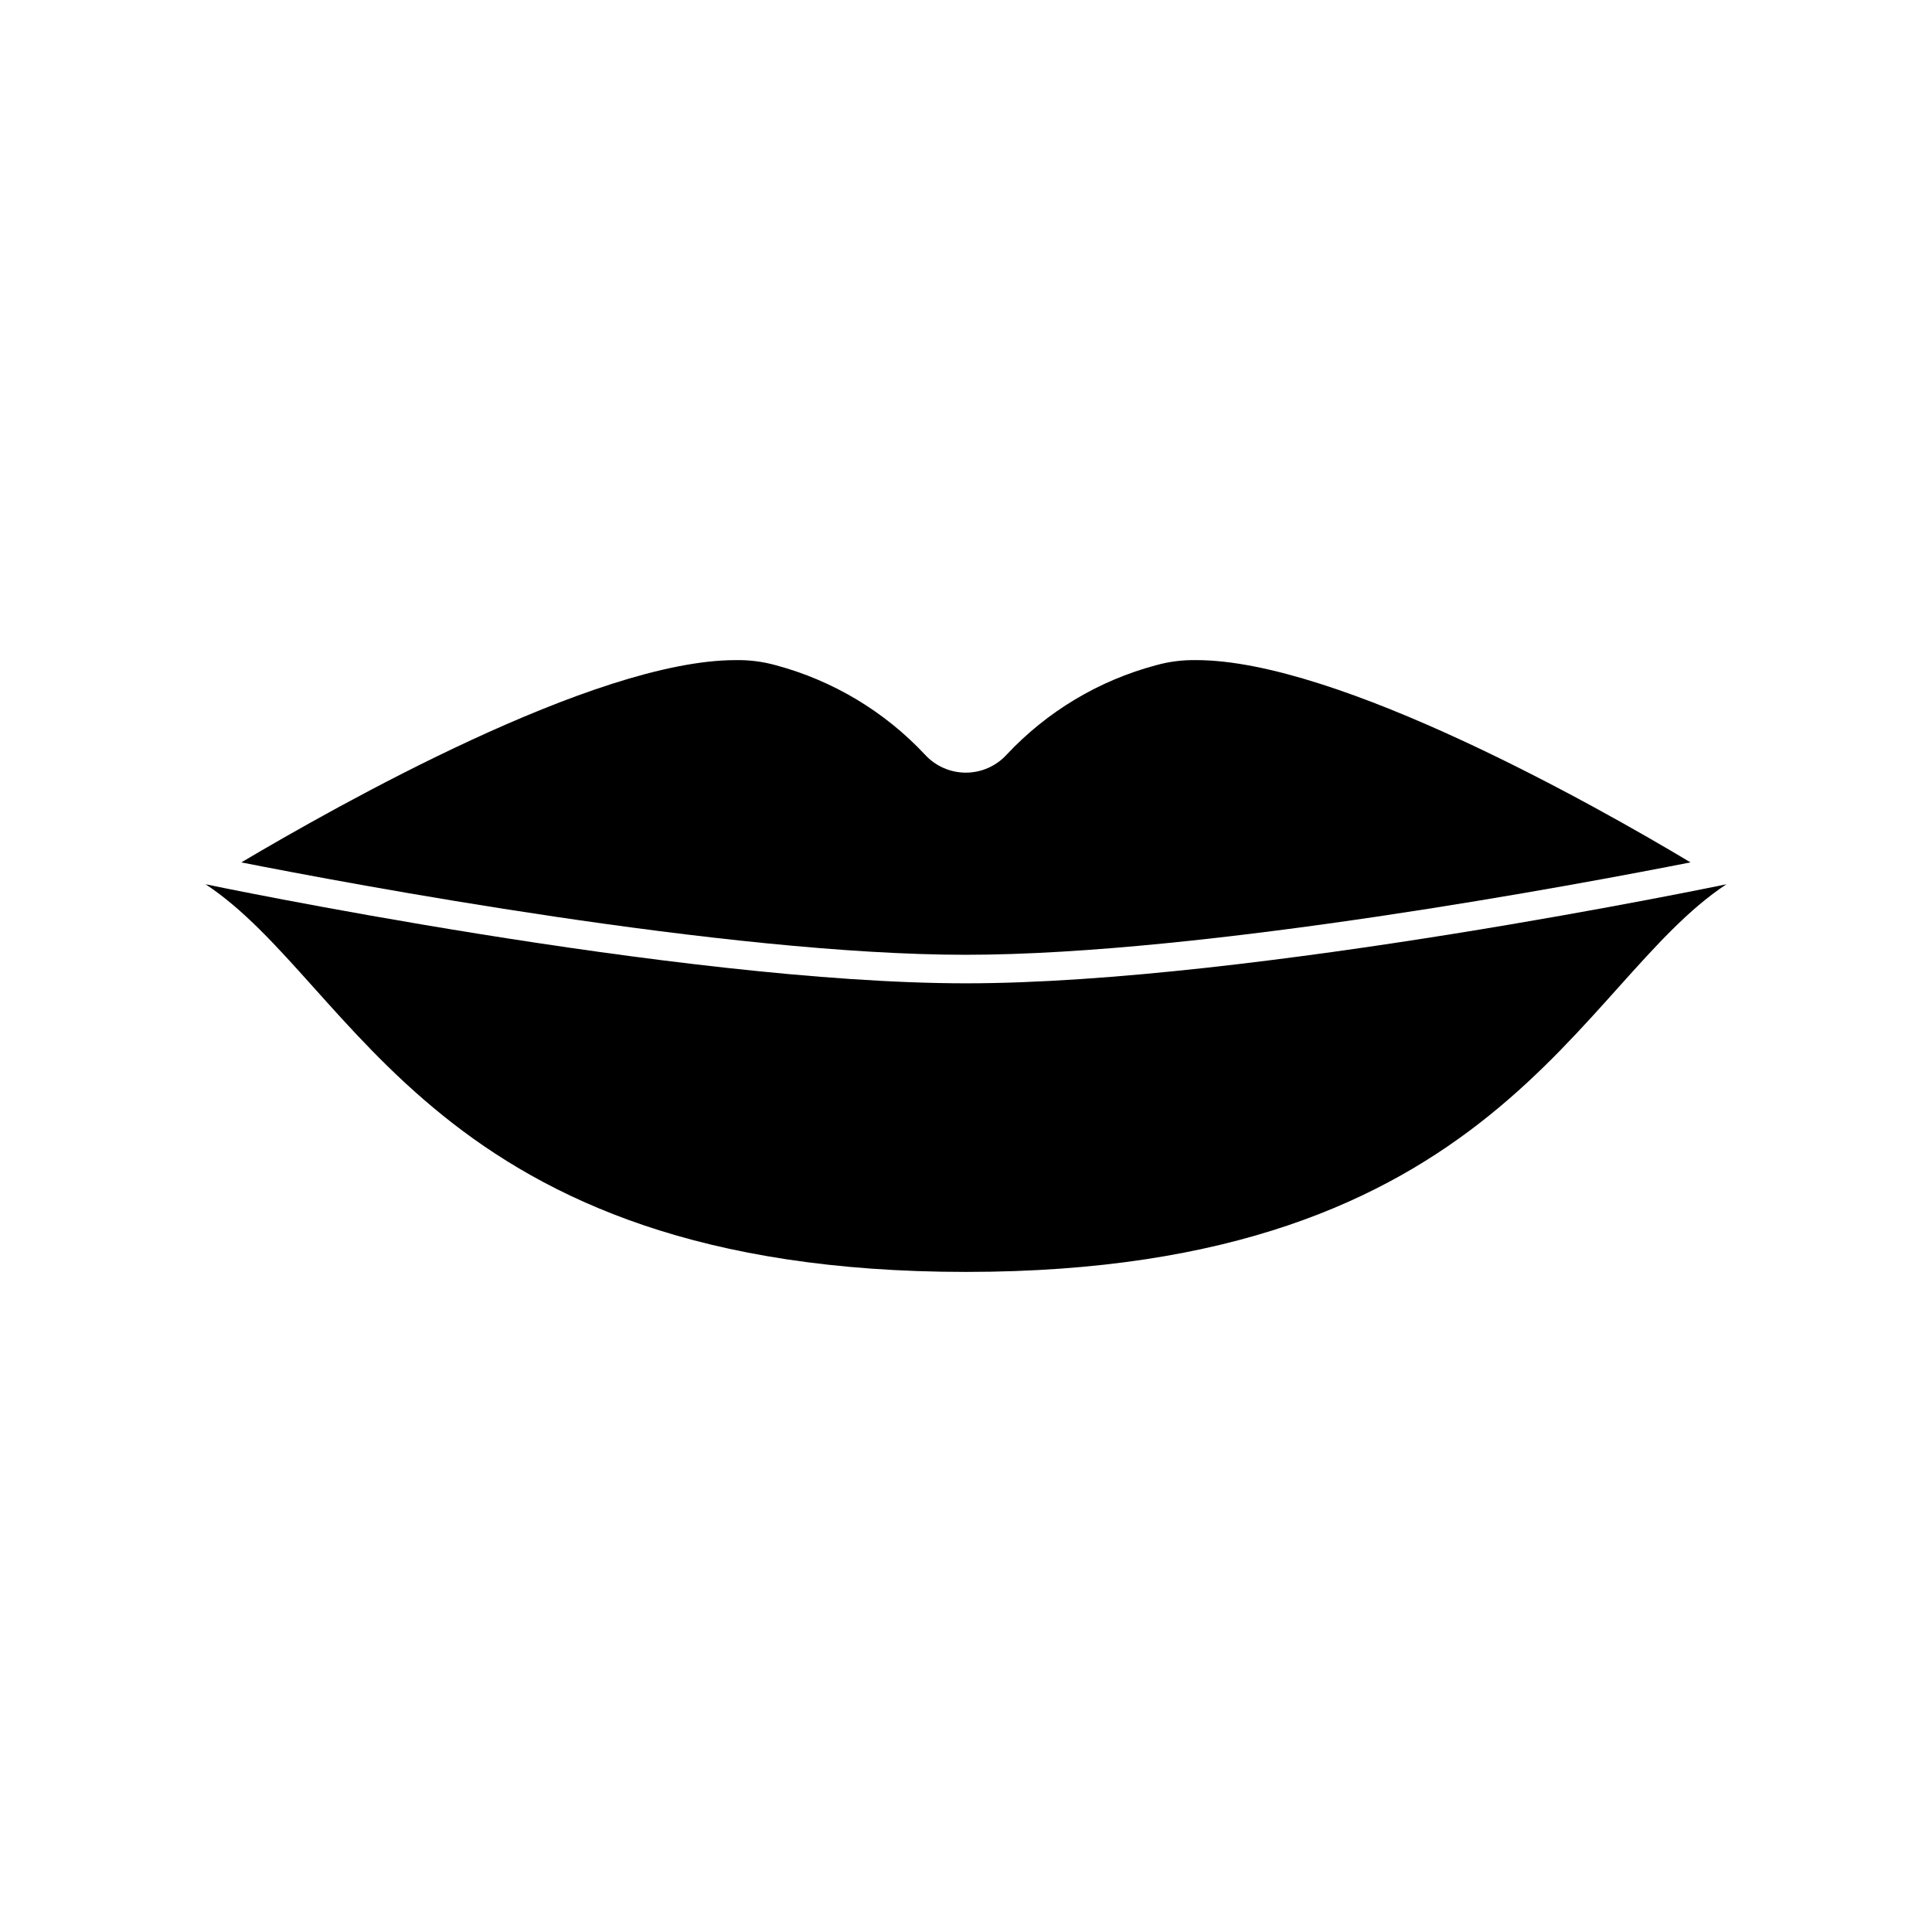 <?xml version="1.0" encoding="UTF-8"?>
<!-- Uploaded to: ICON Repo, www.iconrepo.com, Generator: ICON Repo Mixer Tools -->
<svg fill="#000000" width="800px" height="800px" version="1.1" viewBox="144 144 512 512" xmlns="http://www.w3.org/2000/svg">
 <g>
  <path d="m592 372.54c-25.191-15.113-93.457-53.605-130.99-53.605l0.004 0.004c-3.609-0.07-7.207 0.387-10.684 1.359-15.137 4.043-28.836 12.246-39.547 23.68-2.777 3.043-6.711 4.781-10.832 4.781-4.125 0-8.055-1.738-10.832-4.781-10.699-11.426-24.383-19.629-39.5-23.68-3.477-0.973-7.074-1.43-10.68-1.359-37.484 0-105.8 38.691-130.99 53.605 28.668 5.644 128.57 24.484 192 24.484 63.434 0 163.39-18.844 192.05-24.488z"/>
  <path d="m198.48 378.34c39.801 26.25 60.457 102.73 201.52 102.73s161.72-76.48 201.52-102.73c0 0-125.6 26.25-201.52 26.25-75.926-0.004-201.52-26.25-201.52-26.25z"/>
 </g>
</svg>